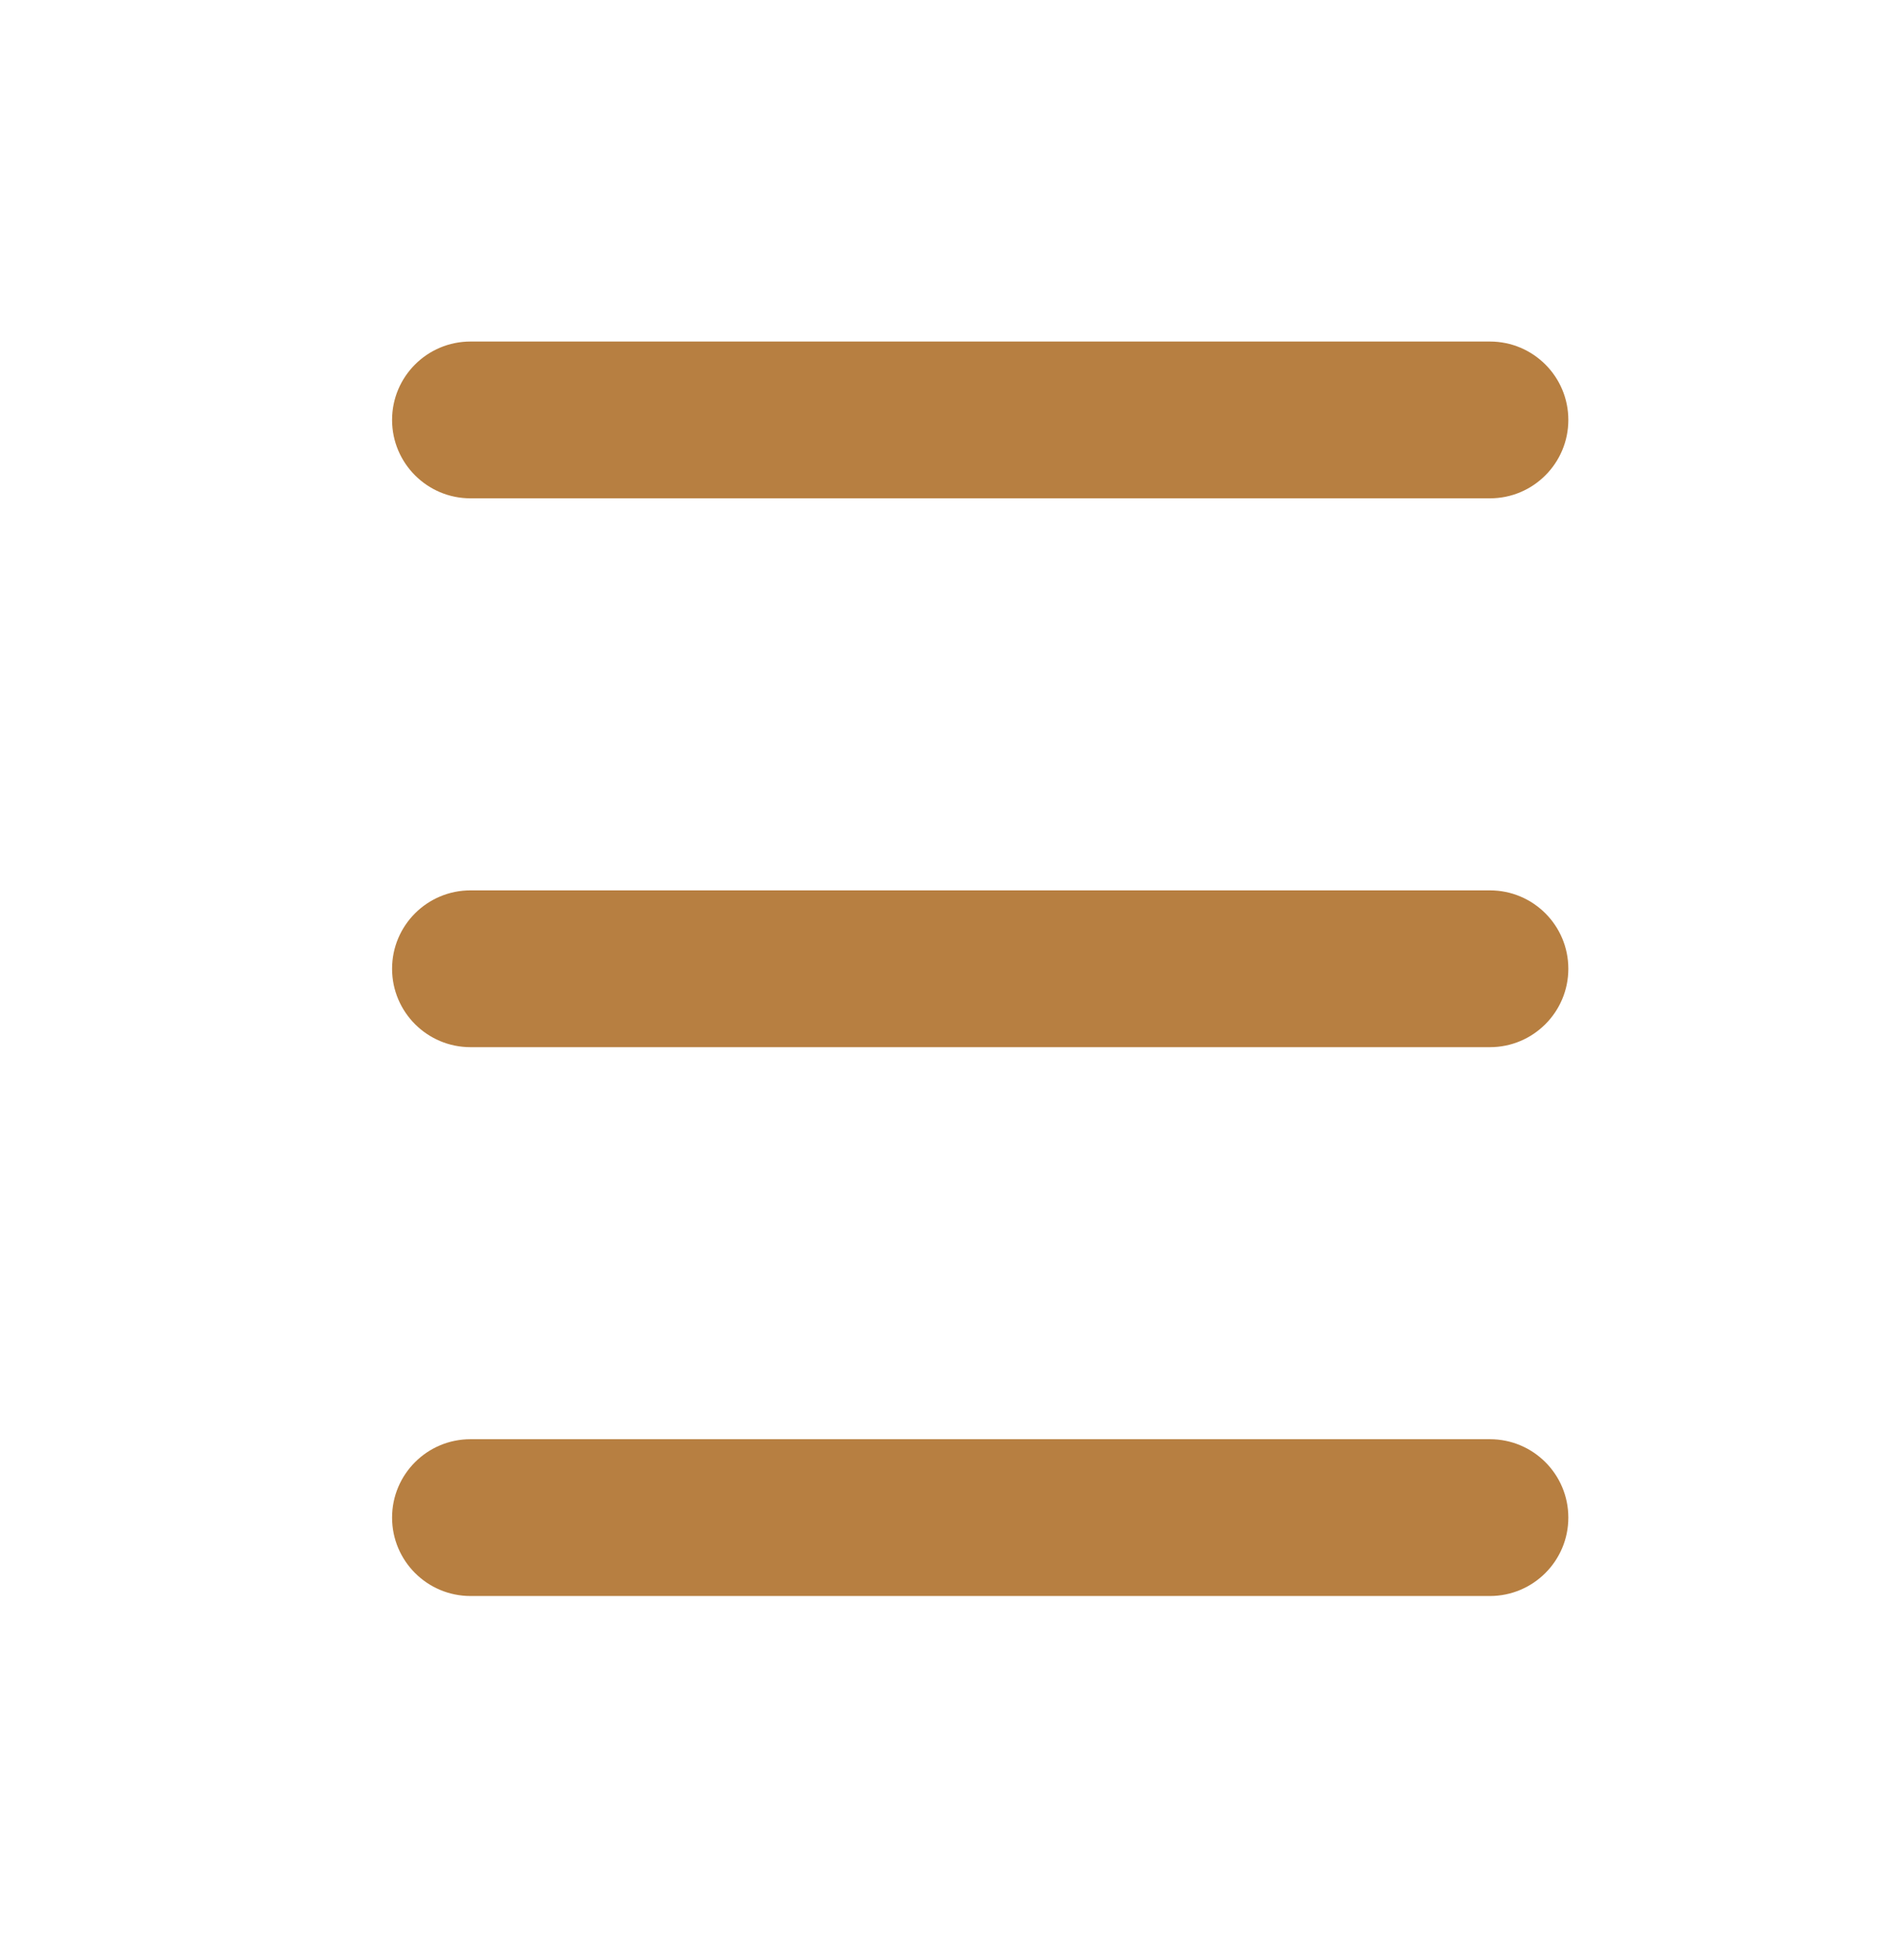 <svg width="24" height="25" viewBox="0 0 24 25" fill="none" xmlns="http://www.w3.org/2000/svg">
<path d="M5 19.356C5 19.908 5.448 20.356 6 20.356H19C19.552 20.356 20 19.908 20 19.356C20 18.803 19.552 18.356 19 18.356H6C5.448 18.356 5 18.803 5 19.356Z" fill="#B77F41"/>
<path d="M5 12.356C5 12.908 5.448 13.356 6 13.356H19C19.552 13.356 20 12.908 20 12.356C20 11.803 19.552 11.356 19 11.356H6C5.448 11.356 5 11.803 5 12.356Z" fill="#B77F41"/>
<path d="M5 5.356C5 5.908 5.448 6.356 6 6.356H19C19.552 6.356 20 5.908 20 5.356C20 4.803 19.552 4.356 19 4.356H6C5.448 4.356 5 4.803 5 5.356Z" fill="#B77F41"/>
</svg>

